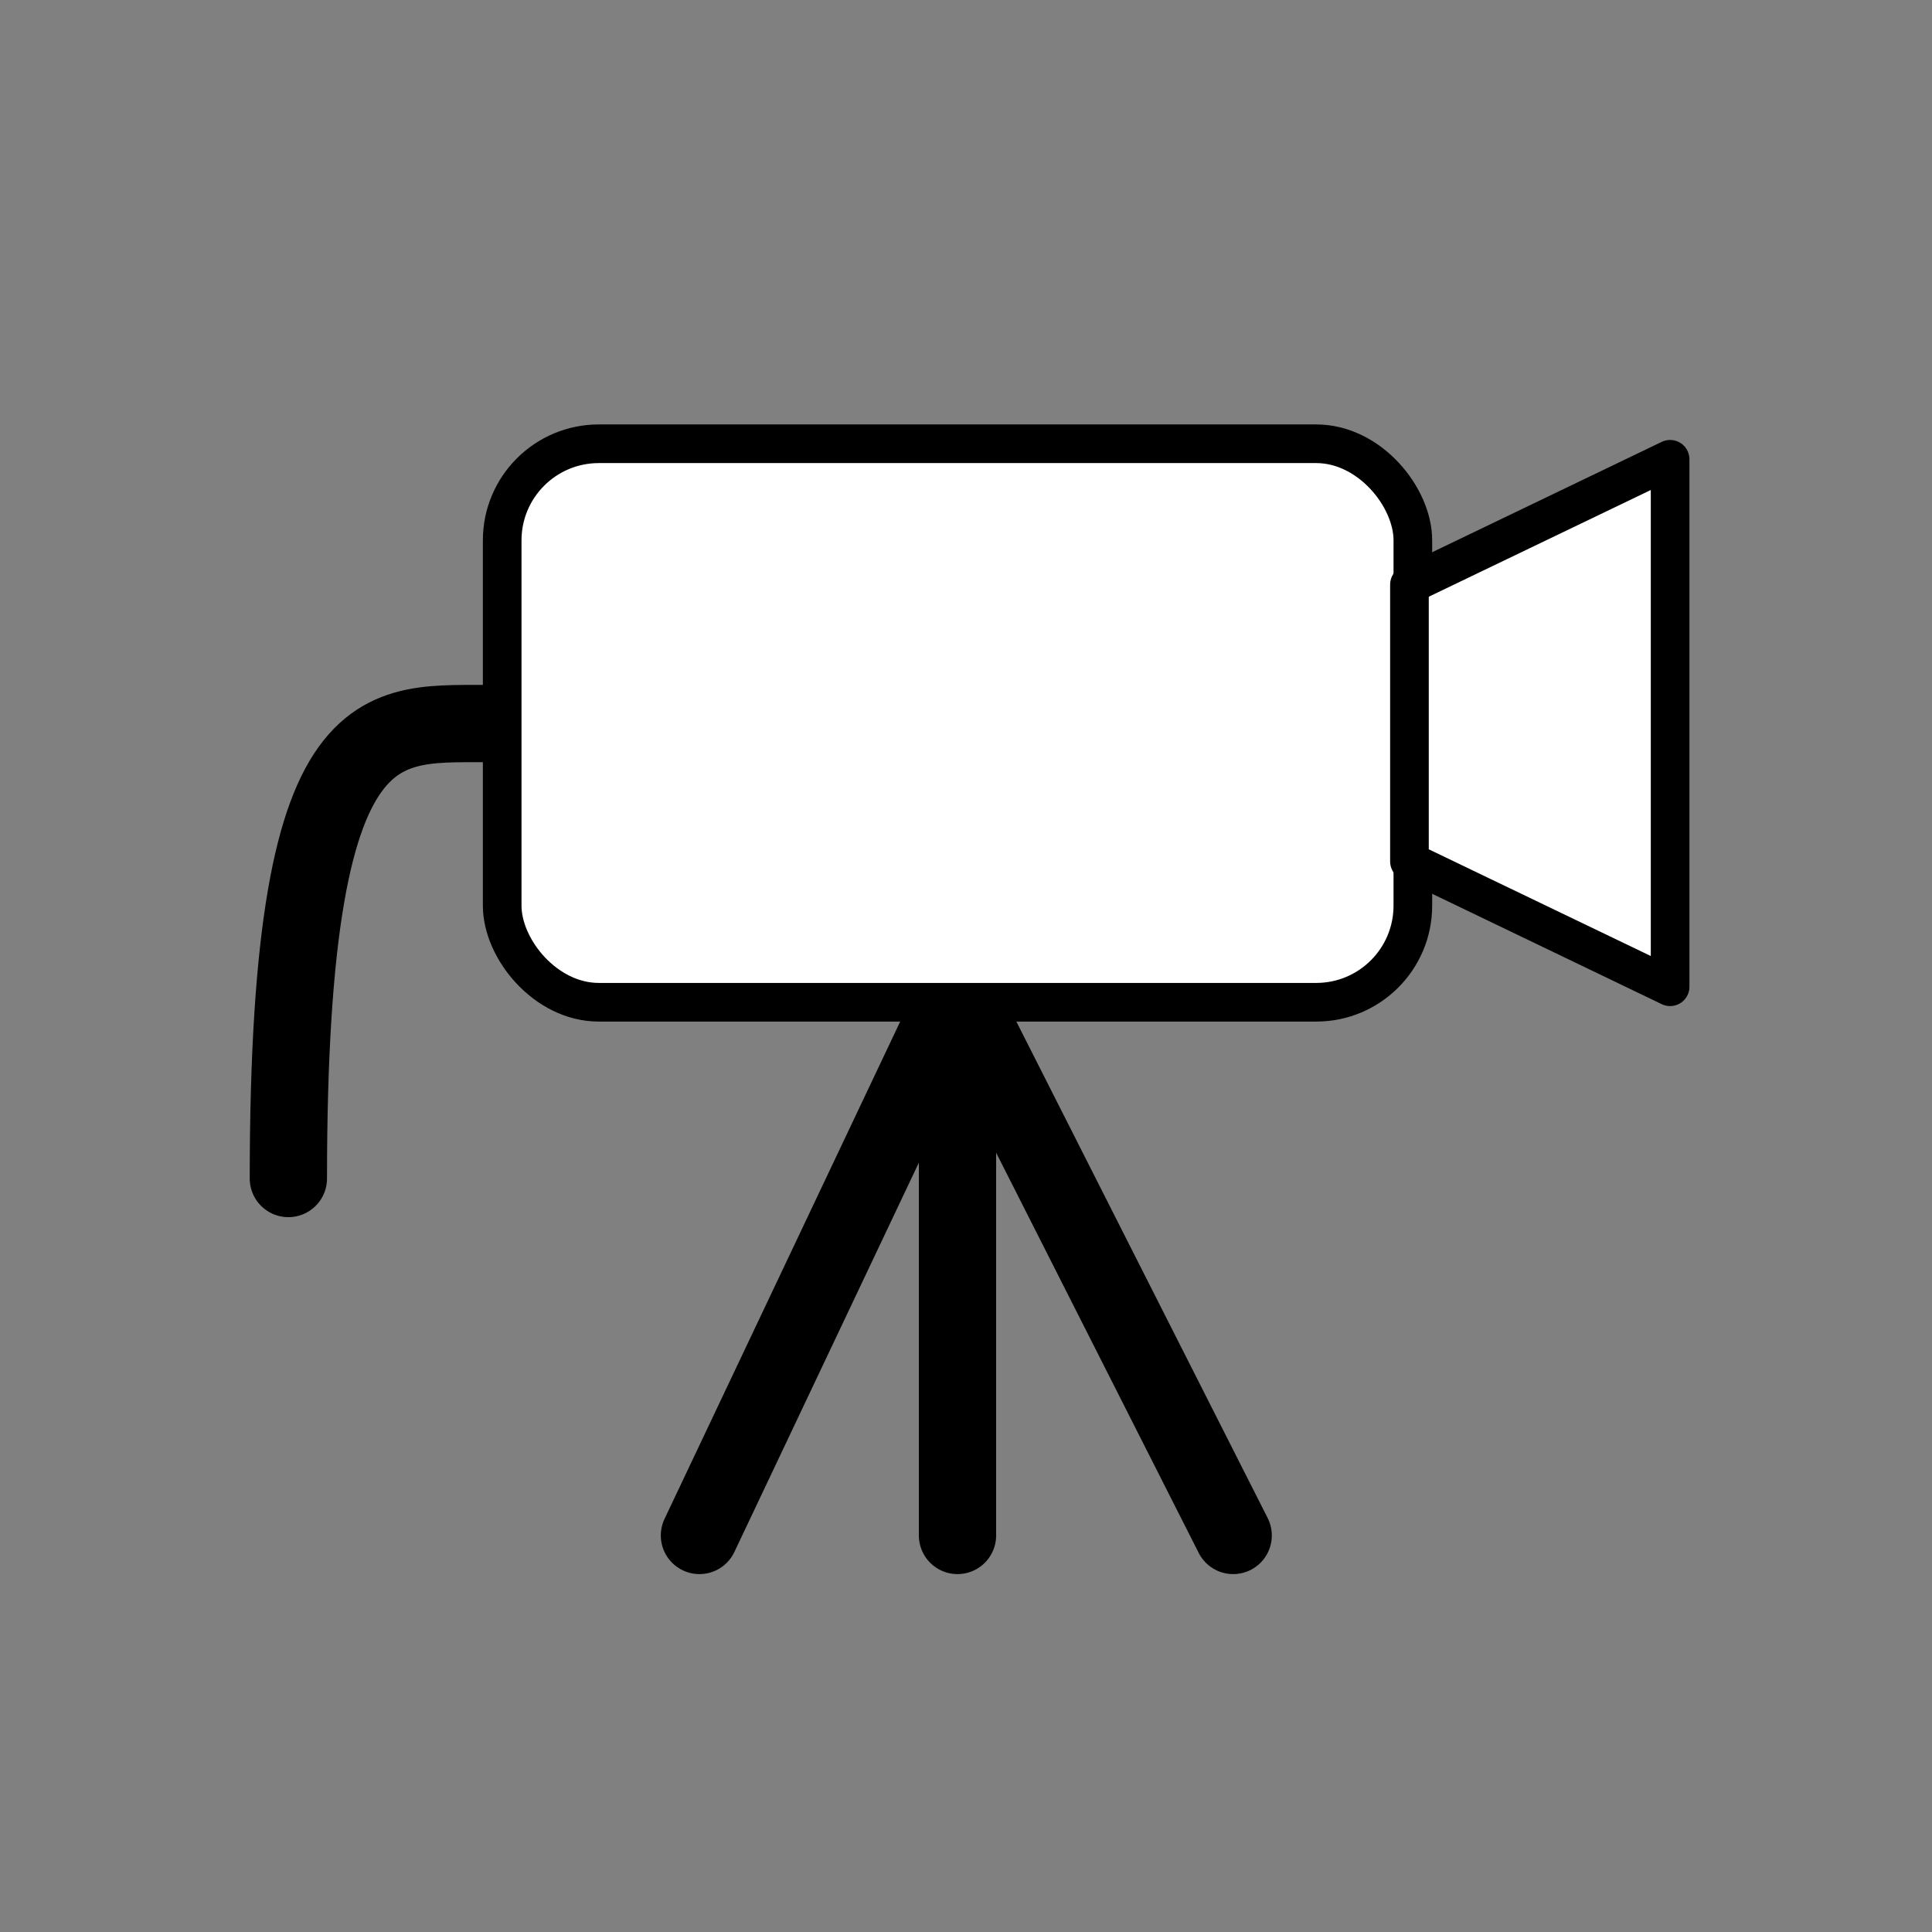 <svg xmlns="http://www.w3.org/2000/svg" width="100" height="100" viewBox="0 0 100 100">
  <rect x="0" y="0" width="100" height="100" fill="#808080" stroke="none"/>
  <g id="index_icon_03" transform="translate(120)">
    <rect id="長方形_454" data-name="長方形 454" width="100" height="100" transform="translate(-120)" fill="none"/>
    <path id="パス_5421" data-name="パス 5421" d="M-93.744,37.423c-6.079.288-11.33-2.423-11.33,23.577" fill="none" stroke="#000" stroke-linecap="round" stroke-width="4"/>
    <line id="線_141" data-name="線 141" y2="28.189" transform="translate(-70.44 51.286)" fill="#fff" stroke="#000" stroke-linecap="round" stroke-linejoin="round" stroke-width="4"/>
    <line id="線_142" data-name="線 142" x1="13.358" y2="28.189" transform="translate(-83.797 51.286)" fill="#fff" stroke="#000" stroke-linecap="round" stroke-linejoin="round" stroke-width="4"/>
    <line id="線_143" data-name="線 143" x2="14.269" y2="28.189" transform="translate(-70.44 51.286)" fill="#fff" stroke="#000" stroke-linecap="round" stroke-linejoin="round" stroke-width="4"/>
    <rect id="長方形_455" data-name="長方形 455" width="47.136" height="28.907" rx="5" transform="translate(-94.007 22.969)" fill="#fff" stroke="#000" stroke-linecap="round" stroke-linejoin="round" stroke-width="2"/>
    <path id="パス_5422" data-name="パス 5422" d="M-33.555,51.074l-13.492-6.486V30.258l13.492-6.486Z" fill="#fff" stroke="#000" stroke-linecap="round" stroke-linejoin="round" stroke-width="2"/>
  </g>
</svg>
